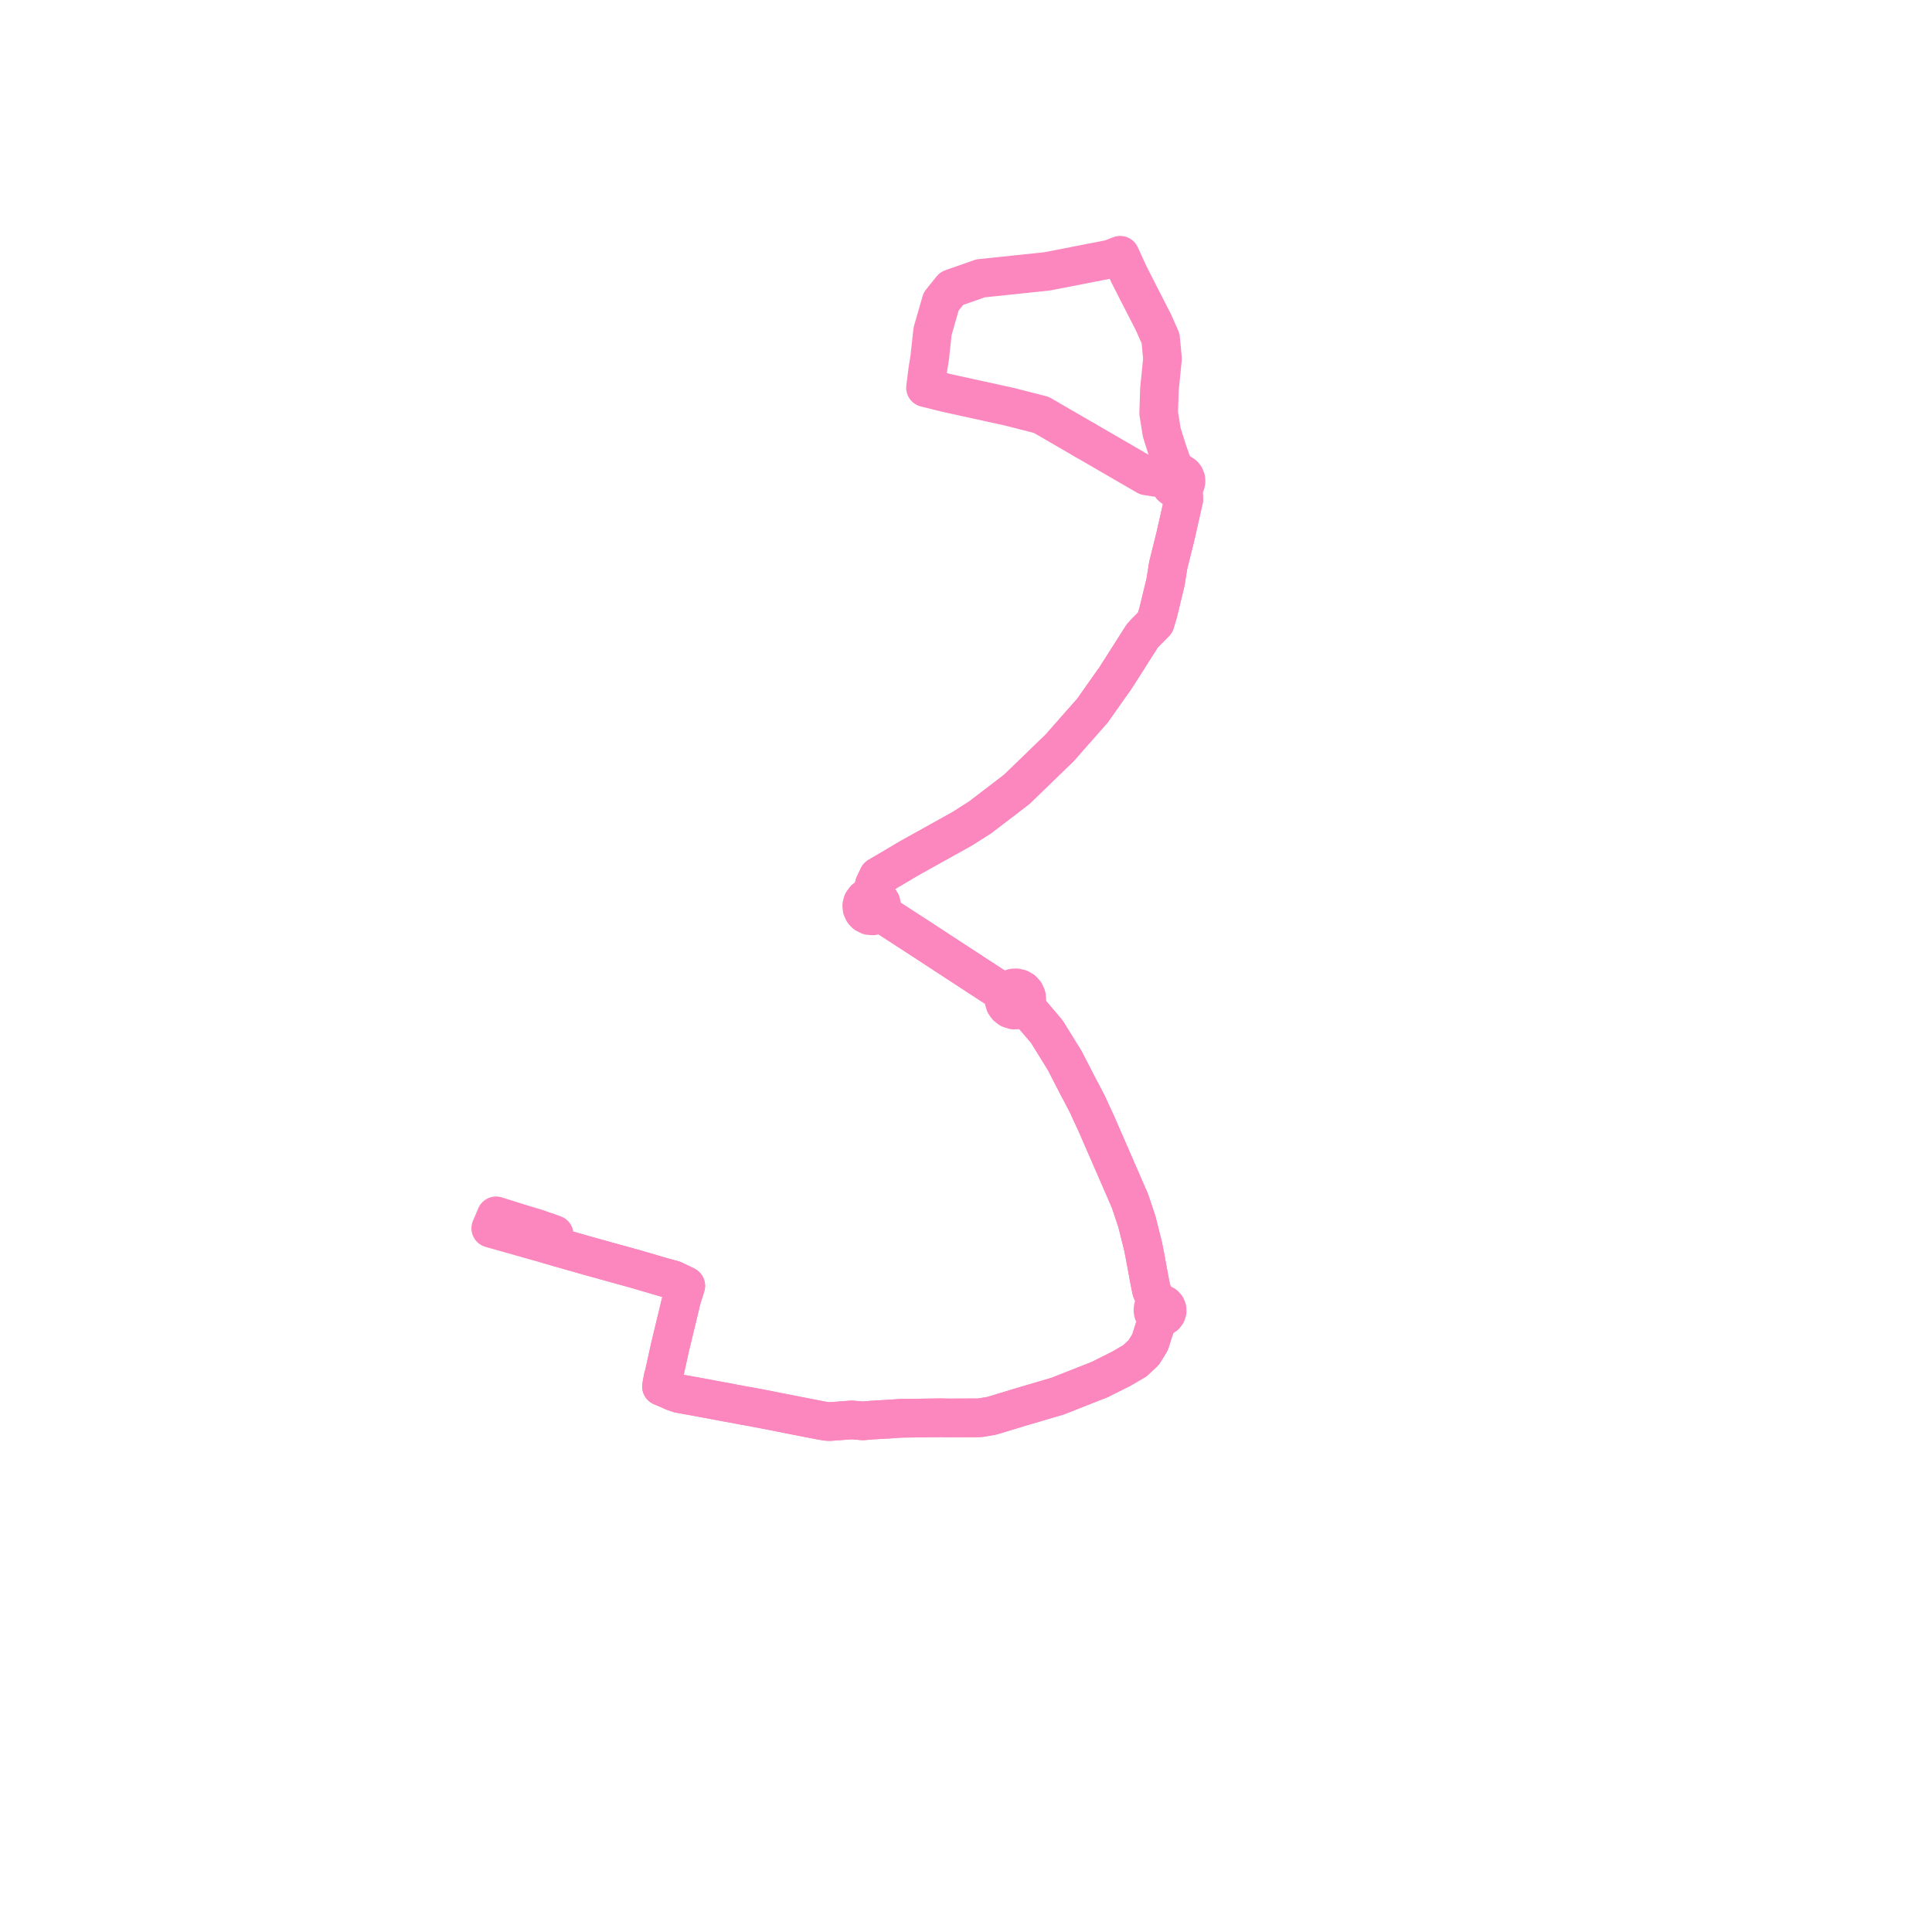     
<svg width="151.388" height="151.388" version="1.1"
     xmlns="http://www.w3.org/2000/svg">

  <title>Plan de ligne</title>
  <desc>Du 0000-00-00 au 9999-01-01</desc>

<path d='M 42.919 96.558 L 42.615 96.451 L 42.014 96.24 L 41.689 96.142 L 40.731 95.854 L 38.87 95.27 L 38.567 95.982 L 38.454 96.247 L 41.517 97.112 L 41.956 97.236 L 43.068 97.55 L 43.846 97.772 L 43.975 97.808 L 45.912 98.361 L 46.533 98.535 L 49.784 99.433 L 51.536 99.947 L 52.022 100.09 L 52.754 100.285 L 53.735 100.758 L 53.409 101.8 L 52.986 103.559 L 52.589 105.203 L 52.524 105.472 L 52.476 105.672 L 52.409 105.985 L 52.386 106.093 L 52.304 106.464 L 52.072 107.518 L 51.944 108.014 L 51.832 108.64 L 52.377 108.866 L 52.763 109.045 L 53.236 109.204 L 54.823 109.49 L 58.202 110.122 L 58.792 110.227 L 59.392 110.337 L 62.595 110.967 L 64.273 111.294 L 64.797 111.381 L 65.055 111.388 L 66.706 111.265 L 67.149 111.293 L 67.604 111.337 L 68.328 111.276 L 69.882 111.183 L 70.575 111.136 L 73.72 111.094 L 74.338 111.107 L 75.144 111.104 L 76.766 111.096 L 77.711 110.939 L 80.033 110.234 L 82.858 109.404 L 85.965 108.18 L 86.18 108.096 L 86.355 108.007 L 87.076 107.646 L 87.888 107.239 L 88.641 106.797 L 88.927 106.63 L 89.622 105.98 L 90.113 105.184 L 90.399 104.281 L 90.775 103.214 L 90.96 103.226 L 91.138 103.177 L 91.29 103.076 L 91.401 102.931 L 91.456 102.76 L 91.45 102.572 L 91.379 102.397 L 91.25 102.255 L 91.08 102.166 L 90.888 102.138 L 90.698 102.175 L 90.23 101.107 L 90.077 100.356 L 89.721 98.433 L 89.577 97.694 L 89.085 95.725 L 88.539 94.092 L 88.409 93.795 L 88.08 93.04 L 86.261 88.862 L 86.052 88.383 L 85.876 87.978 L 85.453 87.07 L 85.243 86.601 L 85.127 86.376 L 84.763 85.675 L 84.471 85.129 L 83.439 83.121 L 82.031 80.844 L 80.87 79.476 L 80.26 78.833 L 80.401 78.595 L 80.461 78.327 L 80.432 78.053 L 80.318 77.802 L 80.13 77.597 L 79.902 77.466 L 79.646 77.405 L 79.382 77.418 L 79.135 77.505 L 78.922 77.659 L 78.766 77.866 L 77.964 77.351 L 77.573 77.101 L 77.147 76.823 L 74.984 75.411 L 73.775 74.621 L 72.334 73.679 L 69.757 72.007 L 68.929 71.476 L 69.056 71.24 L 69.092 70.992 L 69.039 70.732 L 68.9 70.506 L 68.688 70.34 L 68.552 70.283 L 68.283 70.245 L 68.516 69.318 L 68.824 68.678 L 70.07 67.948 L 71.274 67.235 L 72.594 66.5 L 75.38 64.949 L 75.942 64.593 L 76.799 64.048 L 78.436 62.799 L 79.682 61.842 L 83.058 58.575 L 83.657 57.888 L 84.108 57.376 L 85.591 55.697 L 87.201 53.413 L 87.341 53.231 L 89.494 49.848 L 89.702 49.612 L 90.518 48.786 L 90.757 47.978 L 91.331 45.607 L 91.537 44.305 L 92.124 41.939 L 92.572 39.958 L 92.757 39.138 L 92.704 38.172 L 92.816 38.053 L 92.894 37.912 L 92.934 37.756 L 92.925 37.552 L 92.851 37.362 L 92.72 37.203 L 92.545 37.093 L 92.324 37.04 L 92.097 37.064 L 91.511 35.399 L 91.032 33.883 L 90.791 32.366 L 90.852 30.499 L 91.091 28.108 L 90.942 26.519 L 90.373 25.236 L 89.19 22.933 L 88.486 21.547 L 88.25 21.036 L 87.775 20 L 87.019 20.296 L 82.056 21.263 L 76.836 21.811 L 76.063 22.082 L 74.569 22.605 L 73.744 23.632 L 73.076 25.953 L 72.85 28.025 L 72.694 29.007 L 72.521 30.382 L 74.154 30.787 L 74.892 30.949 L 79.147 31.884 L 81.592 32.509 L 84.178 34.007 L 84.709 34.315 L 85.005 34.486' fill='transparent' stroke='#fc87bf' stroke-linecap='round' stroke-linejoin='round' stroke-width='3.028'/><path d='M 85.027 34.5 L 85.537 34.795 L 86.013 35.071 L 89.849 37.294 L 90.729 37.43 L 91.629 37.568 L 91.624 37.764 L 91.68 37.952 L 91.792 38.115 L 91.949 38.237 L 92.136 38.308 L 92.337 38.321 L 92.532 38.274 L 92.704 38.172 L 92.757 39.138 L 92.359 40.897 L 92.124 41.939 L 91.537 44.305 L 91.331 45.607 L 90.757 47.978 L 90.518 48.786 L 89.702 49.612 L 89.494 49.848 L 89.072 50.512 L 87.341 53.231 L 87.201 53.413 L 85.591 55.697 L 84.108 57.376 L 83.657 57.888 L 83.058 58.575 L 82.576 59.041 L 79.682 61.842 L 78.436 62.799 L 76.799 64.048 L 75.942 64.593 L 75.38 64.949 L 71.274 67.235 L 70.07 67.948 L 68.824 68.678 L 68.516 69.318 L 68.283 70.245 L 68.005 70.304 L 67.776 70.448 L 67.593 70.694 L 67.526 70.951 L 67.547 71.196 L 67.659 71.437 L 67.822 71.608 L 68.101 71.745 L 68.397 71.767 L 68.658 71.693 L 68.929 71.476 L 69.757 72.007 L 72.334 73.679 L 73.775 74.621 L 74.984 75.411 L 77.147 76.823 L 77.573 77.101 L 77.964 77.351 L 78.766 77.866 L 78.674 78.124 L 78.668 78.398 L 78.749 78.66 L 78.909 78.884 L 79.132 79.05 L 79.427 79.146 L 79.736 79.139 L 80.026 79.03 L 80.26 78.833 L 80.87 79.476 L 82.031 80.844 L 83.439 83.121 L 84.471 85.129 L 84.763 85.675 L 85.127 86.376 L 85.243 86.601 L 85.453 87.07 L 85.876 87.978 L 86.052 88.383 L 86.261 88.862 L 87.472 91.643 L 88.08 93.04 L 88.409 93.795 L 88.539 94.092 L 89.085 95.725 L 89.577 97.694 L 89.721 98.433 L 90.077 100.356 L 90.23 101.107 L 90.698 102.175 L 90.564 102.249 L 90.454 102.356 L 90.36 102.488 L 90.343 102.67 L 90.371 102.854 L 90.46 103.017 L 90.6 103.142 L 90.775 103.214 L 90.399 104.281 L 90.113 105.184 L 89.88 105.561 L 89.622 105.98 L 88.927 106.63 L 88.641 106.797 L 87.888 107.239 L 86.355 108.007 L 86.18 108.096 L 85.965 108.18 L 82.858 109.404 L 80.033 110.234 L 77.711 110.939 L 76.766 111.096 L 74.338 111.107 L 73.72 111.094 L 70.575 111.136 L 69.882 111.183 L 68.328 111.276 L 67.604 111.337 L 67.149 111.293 L 66.706 111.265 L 65.055 111.388 L 64.797 111.381 L 64.273 111.294 L 62.595 110.967 L 59.392 110.337 L 58.792 110.227 L 58.202 110.122 L 54.823 109.49 L 53.236 109.204 L 52.763 109.045 L 52.377 108.866 L 51.832 108.64 L 51.944 108.014 L 52.072 107.518 L 52.304 106.464 L 52.386 106.093 L 52.409 105.985 L 52.476 105.672 L 52.524 105.472 L 52.589 105.203 L 52.91 103.87 L 53.409 101.8 L 53.735 100.758 L 52.754 100.285 L 52.022 100.09 L 49.784 99.433 L 47.975 98.934 L 46.533 98.535 L 45.912 98.361 L 43.975 97.808 L 43.846 97.772 L 43.068 97.55 L 43.314 97.189 L 43.427 96.736 L 43.079 96.614 L 42.911 96.555' fill='transparent' stroke='#fc87bf' stroke-linecap='round' stroke-linejoin='round' stroke-width='3.028'/>
</svg>
